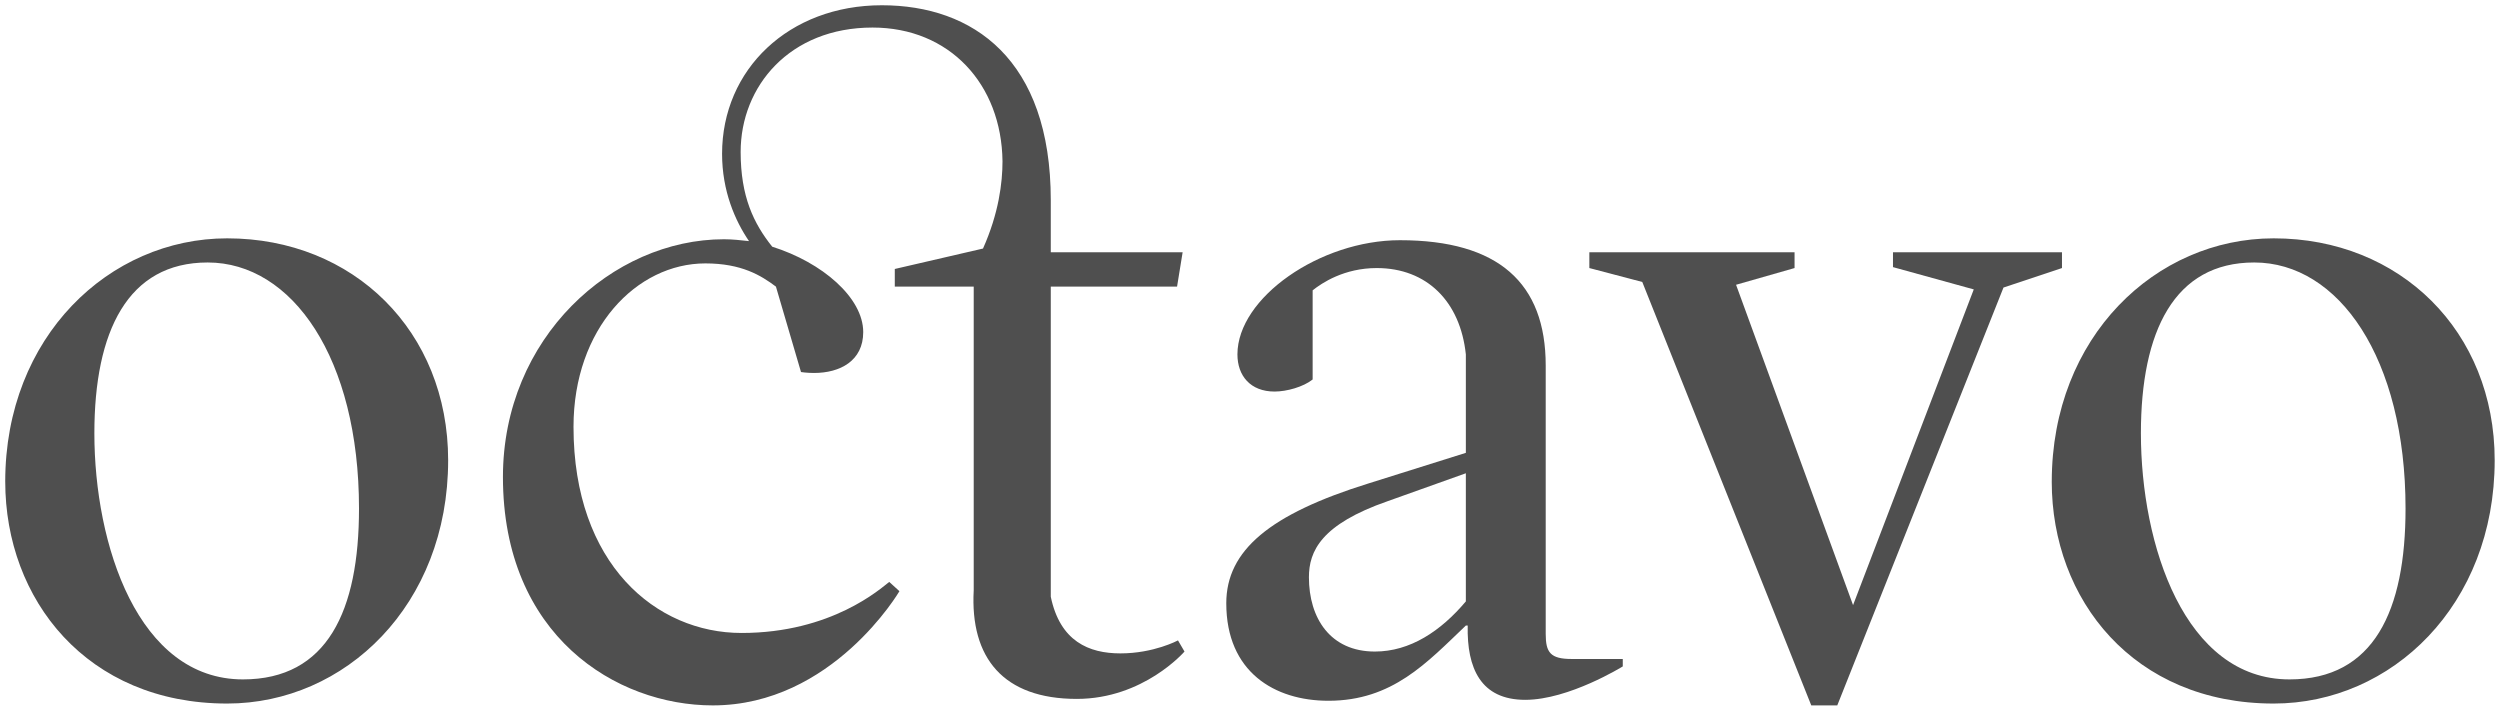 <?xml version="1.0" encoding="utf-8"?>
<!-- Generator: Adobe Illustrator 16.0.0, SVG Export Plug-In . SVG Version: 6.00 Build 0)  -->
<!DOCTYPE svg PUBLIC "-//W3C//DTD SVG 1.1//EN" "http://www.w3.org/Graphics/SVG/1.1/DTD/svg11.dtd">
<svg version="1.1" id="Layer_1" xmlns="http://www.w3.org/2000/svg" xmlns:xlink="http://www.w3.org/1999/xlink" x="0px" y="0px"
	 width="673.086px" height="191.339px" viewBox="0 0 673.086 191.339" enable-background="new 0 0 673.086 191.339"
	 xml:space="preserve">
<g>
	<path fill="#4F4F4F" d="M1.407,129.669c0-39,28-65.5,59.75-65.5c34,0,59.5,25,59.5,59.75c0,39-27.75,65.5-59.5,65.5
		c-37.75,0-59.747-28-59.747-59.75H1.407z M65.407,182.919c22.75,0,31.25-18.5,31.25-46c0-40.5-18-66.25-40.75-66.25
		c-21.5,0-30.5,18.5-30.5,46c0,30,11.753,66.25,40.003,66.25H65.407z"/>
	<path fill="#4F4F4F" d="M318.907,175.419c0,0-11,12.75-28.999,12.75c-19.75,0-28.75-11-27.75-29.25v-81.75h-21.25v-4.75l23.75-5.5
		c4.25-9.5,5.25-17.75,5.25-23.5c-0.25-20.75-14.25-36-35-36c-22.25,0-35.5,15.75-35.5,33.5c0,12,3.5,19.25,8.5,25.5
		c13.5,4.25,24.5,13.75,24.5,23c0,7.75-6.25,11-13.25,11c-2,0-3.5-0.25-3.5-0.25l-6.75-23c-4-3-9.25-6.25-19-6.25
		c-18.5,0-35.5,17.5-35.5,44c0,37,22.25,55.5,45.25,55.5c24.25,0,37.5-12,39.75-13.75l2.75,2.5c0,0-18,30.75-50.25,30.75
		c-26,0-56.5-18.75-56.5-61.5c0-37.5,29.5-64,59.5-64c2.25,0,4.5,0.25,6.75,0.5c-3.75-5.5-7.25-13.5-7.25-23.5c0-22.75,18-40,43-40
		c24.5,0,45.5,14.5,45.5,52.5v14h35.499l-1.5,9.25h-33.999v83.5c2.5,12,10.25,15.25,18.749,15.25c9,0,15.5-3.5,15.5-3.5
		L318.907,175.419z"/>
	<path fill="#4F4F4F" d="M436.906,177.419v2c0,0-14.5,9-26.25,9c-12,0-15.75-8.5-15.5-20h-0.5c-10.5,10-19.75,20.25-37,20.25
		c-14.5,0-27.5-7.75-27.5-26.25c0-14.25,11.75-24,38.25-32.25l26.25-8.25v-26.5c-1.5-14.25-10.5-23.25-24-23.25
		c-8.75,0-14.75,4-17.25,6v24c-2.5,2-7,3.25-10.25,3.25c-6.5,0-10-4.25-10-10c0-15.25,22.25-30.75,43.75-30.75
		c26.5,0,39.25,11.5,39.25,33.75v72.25c0,5,1.25,6.75,7,6.75H436.906z M373.656,134.919c-18,6.25-21.25,13.5-21.25,20.5
		c0,11,5.75,20,17.75,20c9.5,0,17.75-5.5,24.5-13.5v-34.5L373.656,134.919z"/>
	<path fill="#4F4F4F" d="M555.157,67.919v4.25l-15.75,5.25l-44.75,112.5h-7l-45.5-114l-14.25-3.75v-4.25h55.25v4.25l-15.75,4.5
		l31.5,86.25l32.5-85l-21.75-6v-4H555.157z"/>
	<path fill="#4F4F4F" d="M552.405,129.669c0-39,28-65.5,59.75-65.5c34,0,59.5,25,59.5,59.75c0,39-27.75,65.5-59.5,65.5
		c-37.75,0-59.755-28-59.755-59.75H552.405z M616.405,182.919c22.75,0,31.25-18.5,31.25-46c0-40.5-18-66.25-40.75-66.25
		c-21.5,0-30.5,18.5-30.5,46c0,30,11.745,66.25,39.995,66.25H616.405z"/>
</g>
</svg>
